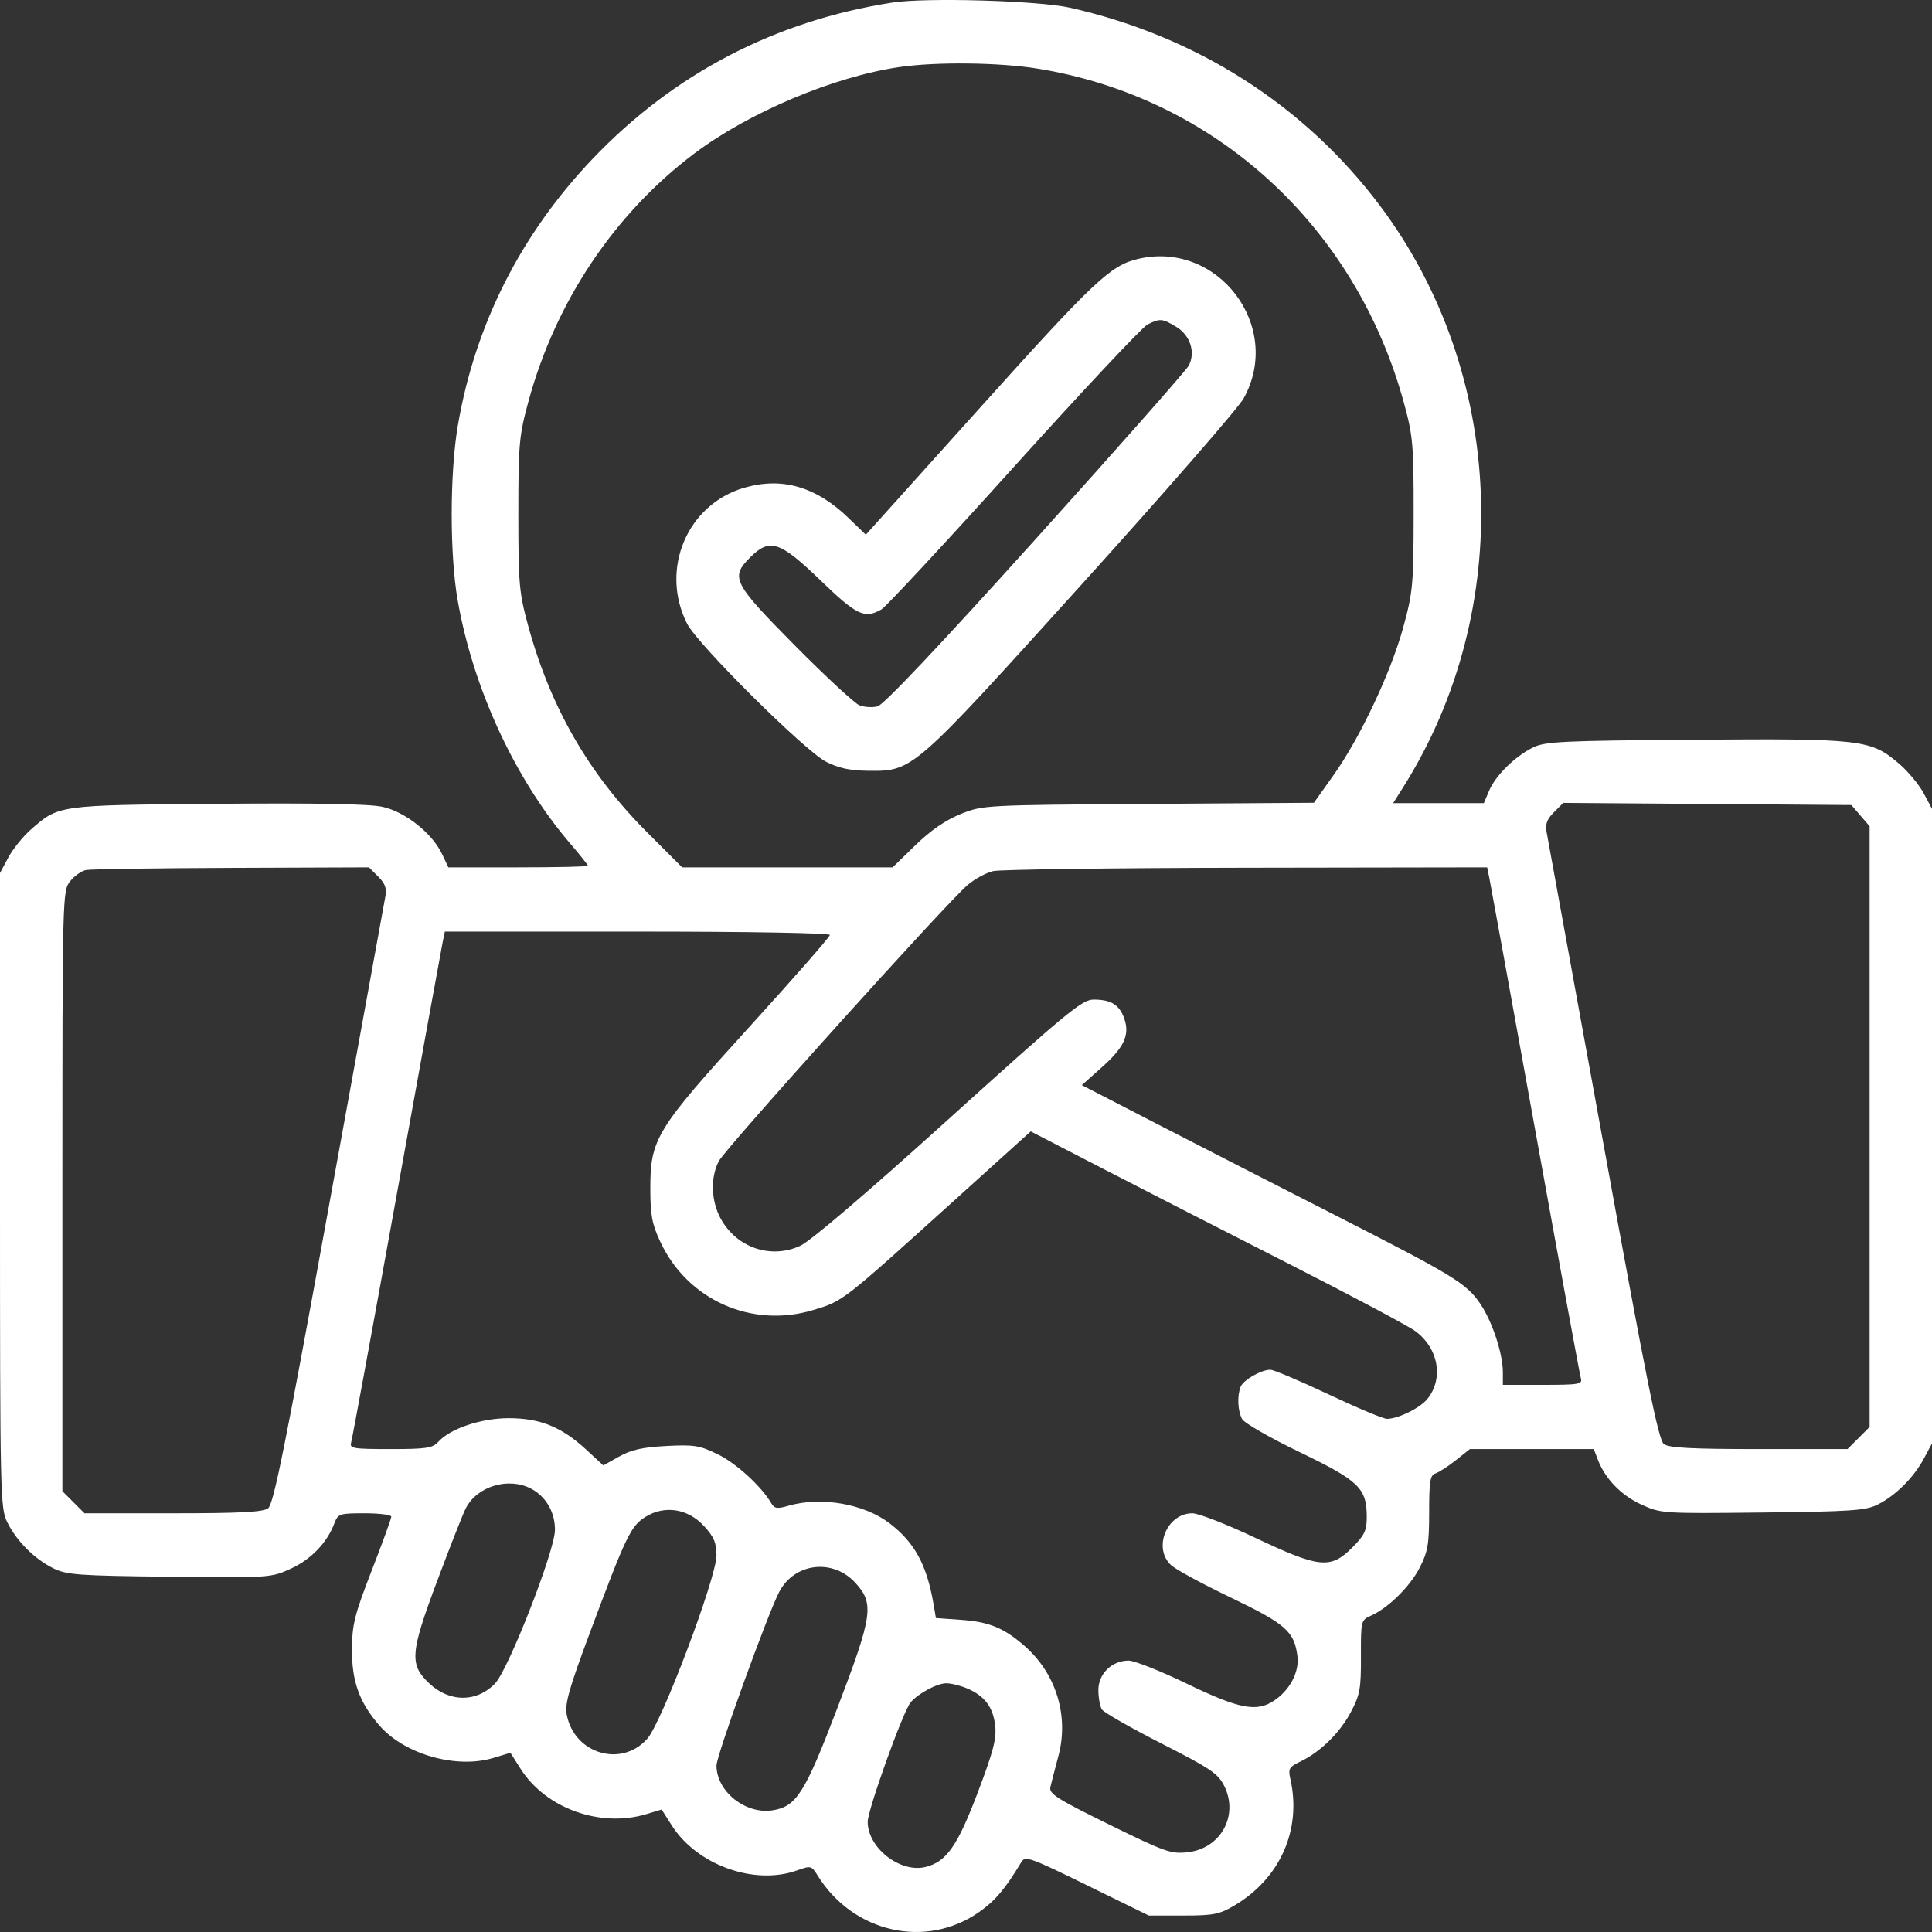 <?xml version="1.0" encoding="UTF-8"?> <svg xmlns="http://www.w3.org/2000/svg" width="280" height="280" viewBox="0 0 280 280" fill="none"><rect x="0" y="0" width="280" height="280" fill="#333333" stroke="none"/> <path fill-rule="evenodd" clip-rule="evenodd" d="M129.327 0.372C112.379 3.009 97.712 10.642 85.956 22.945C75.501 33.886 68.836 47.068 66.346 61.728C65.183 68.578 65.168 80.309 66.313 86.908C68.546 99.761 74.644 112.942 82.7 122.329C84.078 123.934 85.206 125.35 85.206 125.476C85.206 125.602 80.655 125.705 75.094 125.705H64.983L64.066 123.775C62.625 120.741 58.731 117.654 55.436 116.933C53.512 116.512 45.831 116.37 31.507 116.492C8.271 116.691 8.546 116.653 4.448 120.247C3.322 121.235 1.861 123.052 1.201 124.285L0 126.526V172.511C0 216.894 0.037 218.57 1.061 220.632C2.414 223.357 4.997 225.937 7.724 227.289C9.65 228.244 11.322 228.365 24.553 228.511C39.105 228.672 39.27 228.661 42.146 227.346C45.064 226.011 47.38 223.611 48.442 220.82C48.991 219.377 49.17 219.317 52.863 219.317C54.98 219.317 56.712 219.536 56.712 219.805C56.712 220.073 55.435 223.584 53.874 227.606C51.383 234.025 51.033 235.42 51.009 239.024C50.978 243.69 52.098 246.783 55.027 250.116C58.684 254.277 66.157 256.389 71.507 254.773L73.973 254.028L75.453 256.358C79.098 262.092 87.008 264.934 93.699 262.912L95.89 262.25L97.371 264.574C101.02 270.302 109.325 273.283 115.504 271.081C117.516 270.364 117.612 270.387 118.479 271.79C123.651 280.152 134.274 282.528 141.987 277.049C144.265 275.431 145.745 273.67 148.009 269.883C148.581 268.926 149.202 269.144 157.557 273.239L166.492 277.618H171.465C175.87 277.618 176.72 277.451 178.904 276.159C185.527 272.241 188.66 265.176 187.018 257.86C186.673 256.328 186.81 256.086 188.46 255.299C191.342 253.926 194.192 251.129 195.788 248.106C197.096 245.631 197.258 244.732 197.24 240.064C197.22 234.914 197.249 234.796 198.654 234.174C201.18 233.058 204.353 229.937 205.758 227.188C206.938 224.881 207.123 223.789 207.123 219.173C207.123 214.671 207.267 213.783 208.034 213.54C208.535 213.381 209.864 212.522 210.986 211.631L213.027 210.01H222.007H230.986L231.558 211.513C232.62 214.304 234.936 216.705 237.854 218.039C240.73 219.355 240.895 219.366 255.447 219.205C268.273 219.064 270.388 218.918 272.114 218.06C274.71 216.768 277.336 214.159 278.811 211.408L280 209.189V163.204V117.22L278.786 114.952C278.118 113.705 276.522 111.787 275.239 110.69C271.12 107.167 269.909 107.025 245.667 107.205C226.222 107.35 223.916 107.462 222.133 108.349C219.521 109.649 216.73 112.413 215.802 114.62L215.054 116.399H208.479H201.904L203.309 114.175C219.604 88.386 218.253 54.114 199.982 29.793C189.048 15.237 173.405 5.249 155.068 1.115C150.507 0.087 134.189 -0.384 129.327 0.372ZM150.396 9.947C176.047 14.103 196.444 32.715 203.463 58.371C204.776 63.171 204.885 64.413 204.875 74.52C204.864 84.732 204.763 85.837 203.364 90.943C201.573 97.487 197.094 106.967 193.225 112.403L190.42 116.345L166.443 116.509C142.623 116.673 142.444 116.682 139.216 117.981C137.034 118.859 134.883 120.341 132.665 122.497L129.363 125.705H114.112H98.862L93.799 120.641C85.335 112.175 79.776 102.521 76.54 90.669C75.233 85.882 75.121 84.598 75.121 74.52C75.121 64.38 75.228 63.175 76.576 58.21C80.505 43.733 89.042 30.968 100.624 22.249C108.566 16.27 120.899 11.078 130.411 9.709C135.763 8.938 144.836 9.046 150.396 9.947ZM164.89 37.535C160.934 38.481 158.589 40.69 142.18 58.931L125.481 77.495L123.014 75.106C118.293 70.533 113.356 69.093 107.866 70.688C99.577 73.095 95.603 82.533 99.575 90.383C101.1 93.396 116.616 108.811 119.726 110.402C121.511 111.316 123.174 111.675 125.753 111.705C132.328 111.78 132.147 111.938 156.807 84.648C168.914 71.249 179.456 59.143 180.235 57.745C186.033 47.322 176.497 34.762 164.89 37.535ZM170.496 47.384C172.514 48.614 173.297 51.088 172.274 53.001C171.902 53.696 161.911 65.013 150.072 78.15C136.119 93.63 128.067 102.153 127.187 102.374C126.441 102.561 125.258 102.491 124.558 102.217C123.86 101.943 119.651 98.044 115.205 93.553C106.21 84.464 105.814 83.682 108.725 80.773C111.556 77.945 113.021 78.424 118.904 84.1C124.17 89.181 125.295 89.719 127.742 88.324C128.384 87.958 137.014 78.672 146.92 67.69C156.826 56.707 165.548 47.411 166.301 47.032C168.117 46.119 168.467 46.148 170.496 47.384ZM269.637 118.209L270.959 119.745V163.277V206.81L269.357 208.41L267.756 210.01H254.941C245.244 210.01 241.889 209.835 241.146 209.293C240.352 208.713 238.665 200.331 232.306 165.361C227.984 141.593 224.313 121.455 224.148 120.609C223.924 119.45 224.184 118.739 225.207 117.716L226.563 116.361L247.439 116.517L268.315 116.673L269.637 118.209ZM54.812 127.041C55.818 128.046 56.076 128.76 55.852 129.916C55.687 130.761 52.016 150.9 47.694 174.668C41.335 209.637 39.648 218.02 38.854 218.599C38.111 219.142 34.756 219.317 25.059 219.317H12.244L10.643 217.716L9.041 216.116V172.627C9.041 129.824 9.059 129.115 10.148 127.732C10.757 126.958 11.804 126.22 12.477 126.09C13.149 125.96 22.648 125.821 33.586 125.78L53.474 125.705L54.812 127.041ZM215.839 127.211C216.01 128.038 219.002 144.482 222.488 163.752C225.974 183.022 228.953 199.219 229.107 199.746C229.363 200.616 228.855 200.704 223.598 200.704H217.808V198.887C217.808 196.149 216.242 191.434 214.487 188.885C212.478 185.968 210.604 184.828 193.425 176.074C185.589 172.081 174.139 166.215 167.98 163.039L156.781 157.264L159.598 154.76C162.927 151.8 163.768 149.999 162.935 147.611C162.242 145.625 161.013 144.865 158.495 144.865C156.836 144.865 154.667 146.653 137.5 162.169C125.505 173.011 117.459 179.881 115.953 180.566C111.718 182.494 106.829 180.847 104.5 176.706C103.059 174.145 102.923 170.697 104.168 168.292C105.135 166.423 137.265 130.761 140.248 128.245C141.268 127.384 142.925 126.486 143.929 126.248C144.932 126.011 161.453 125.792 180.642 125.761L215.529 125.705L215.839 127.211ZM120.274 135.505C120.274 135.776 115.067 141.721 108.704 148.716C95.081 163.689 94.245 165.049 94.249 172.237C94.252 176.12 94.493 177.403 95.703 179.986C99.655 188.426 108.959 192.561 117.898 189.849C122.208 188.541 121.998 188.703 137.977 174.268L149.379 163.968L159.895 169.401C165.679 172.389 177.808 178.597 186.849 183.197C195.89 187.797 204.115 192.172 205.127 192.92C208.489 195.405 209.26 199.816 206.849 202.768C205.78 204.077 202.608 205.631 201.005 205.631C200.484 205.631 196.666 204.029 192.522 202.072C188.376 200.115 184.591 198.514 184.109 198.514C182.768 198.514 180.174 200.009 179.792 201.002C179.281 202.335 179.382 204.478 180.015 205.658C180.324 206.236 184.084 208.397 188.371 210.461C196.982 214.609 198.082 215.674 198.082 219.876C198.082 221.825 197.753 222.511 195.955 224.308C192.829 227.431 191.209 227.265 181.939 222.875C177.806 220.918 173.696 219.317 172.804 219.317C169.105 219.317 167.044 224.352 169.726 226.837C170.404 227.465 174.309 229.584 178.403 231.545C186.342 235.348 187.598 236.458 188.036 240.058C188.316 242.359 186.91 244.99 184.588 246.51C182.077 248.154 179.541 247.652 172.025 244.022C168.203 242.176 164.399 240.666 163.571 240.666C161.137 240.666 159.176 242.581 159.186 244.949C159.191 246.056 159.419 247.316 159.693 247.748C159.967 248.181 163.847 250.398 168.315 252.675C175.55 256.363 176.55 257.043 177.454 258.892C179.54 263.16 176.9 267.905 172.14 268.441C169.71 268.714 168.889 268.425 160.748 264.427C153.2 260.72 152.011 259.964 152.226 259.014C152.363 258.407 152.888 256.375 153.391 254.498C154.946 248.695 153.067 242.562 148.507 238.562C145.525 235.947 143.362 235.051 139.33 234.763L135.639 234.499L135.302 232.519C134.327 226.791 132.557 223.536 128.904 220.752C125.196 217.927 118.965 216.855 114.243 218.233C112.638 218.7 112.24 218.64 111.781 217.858C110.334 215.395 106.712 212.079 104.042 210.774C101.388 209.477 100.608 209.351 96.554 209.563C93.128 209.743 91.471 210.114 89.734 211.089L87.439 212.378L84.912 210.051C81.374 206.793 78.256 205.534 73.724 205.534C69.727 205.534 65.266 207.034 63.516 208.966C62.695 209.872 61.778 210.01 56.591 210.01C51.154 210.01 50.637 209.923 50.893 209.052C51.047 208.525 54.026 192.328 57.512 173.058C60.998 153.789 63.99 137.345 64.16 136.517L64.471 135.012H92.372C108.567 135.012 120.274 135.219 120.274 135.505ZM76.932 215.73C79.117 216.859 80.461 219.18 80.427 221.763C80.387 224.815 73.687 241.963 71.743 243.99C69.111 246.735 65.181 246.741 62.249 244.005C59.316 241.267 59.434 239.61 63.297 229.289C65.182 224.256 67.072 219.45 67.498 218.608C69.115 215.413 73.645 214.032 76.932 215.73ZM102.036 221.171C103.472 222.736 103.836 223.596 103.836 225.43C103.836 228.64 95.942 249.564 93.82 251.979C90.081 256.234 83.203 254.183 82.135 248.494C81.842 246.935 82.467 244.725 85.483 236.642C90.716 222.623 91.41 221.173 93.525 219.848C96.31 218.103 99.706 218.631 102.036 221.171ZM123.954 229.382C126.729 232.407 126.49 234.082 121.376 247.494C116.656 259.87 115.437 261.803 112.002 262.36C108.066 262.999 103.843 259.643 103.838 255.874C103.836 254.443 111.202 234.049 112.918 230.732C115.109 226.5 120.684 225.818 123.954 229.382ZM140.155 244.697C142.692 245.769 143.928 247.405 144.23 250.087C144.443 251.986 143.957 253.852 141.688 259.827C138.753 267.556 137.166 269.818 134.149 270.575C130.474 271.496 125.753 267.816 125.753 264.029C125.753 262.293 130.861 248.075 131.965 246.736C133.022 245.454 135.81 243.955 137.141 243.953C137.828 243.952 139.185 244.287 140.155 244.697Z" fill="white"></path> </svg> 
